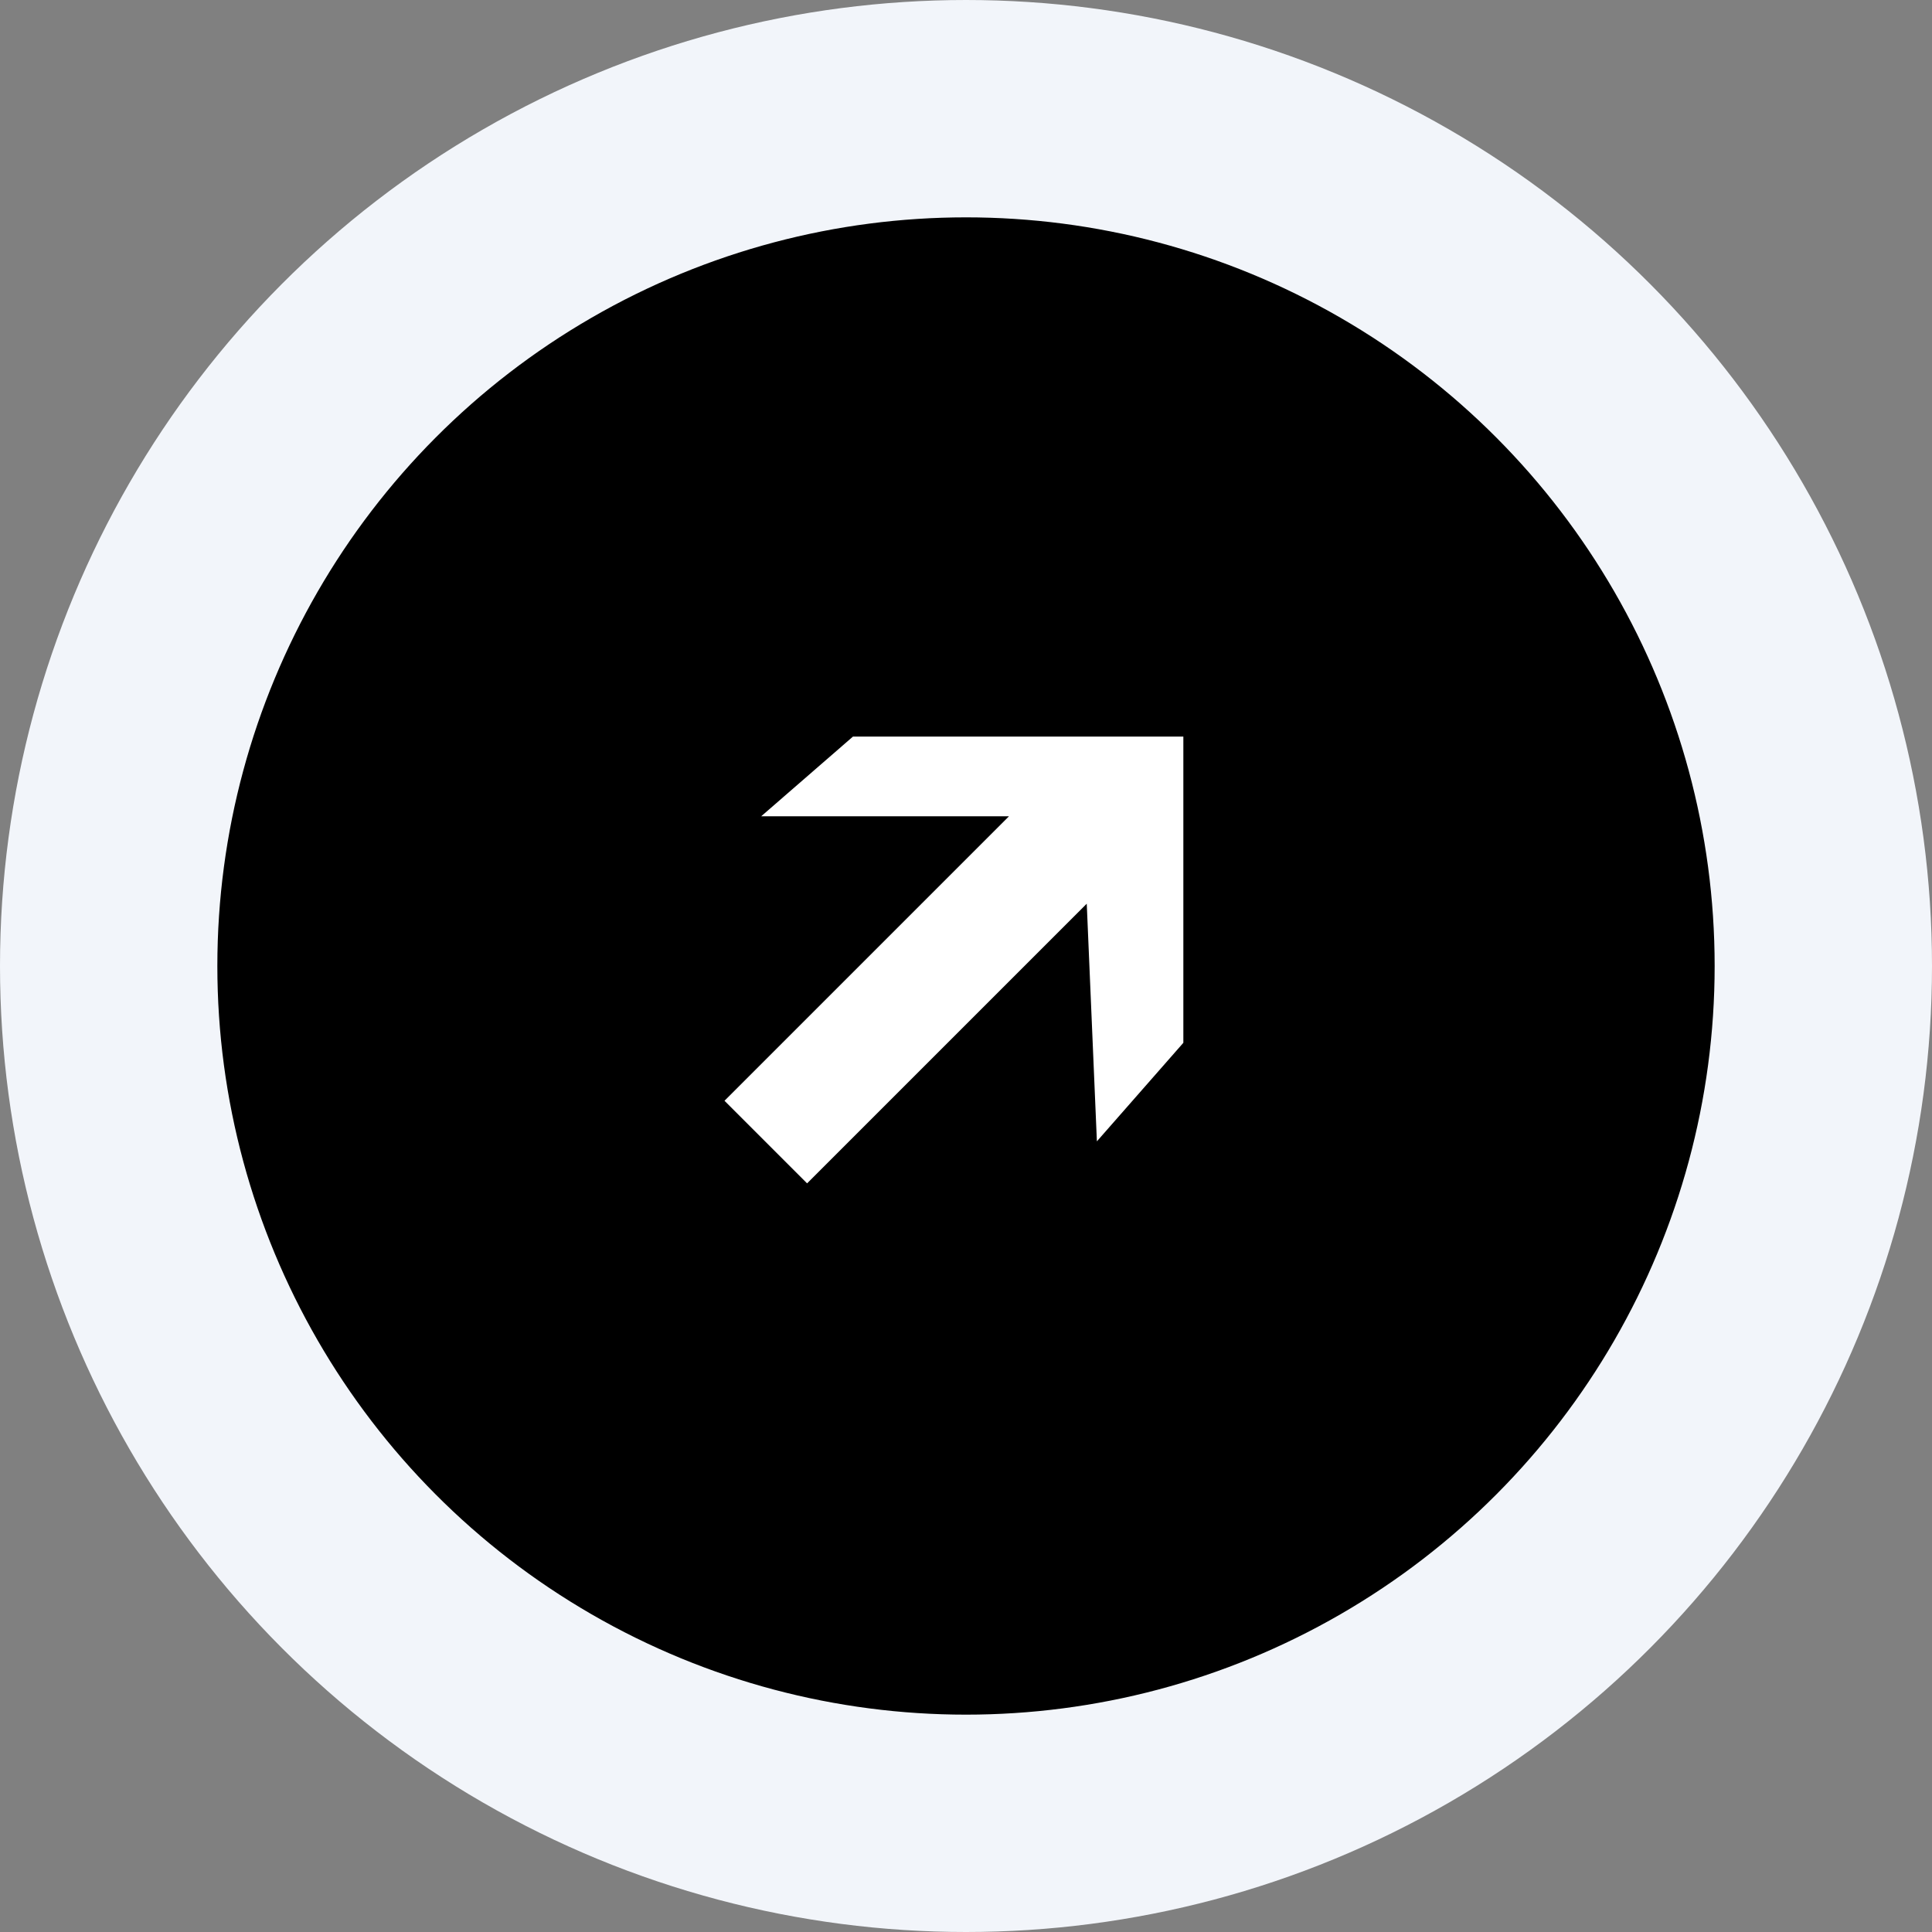 <?xml version="1.0" encoding="UTF-8"?> <svg xmlns="http://www.w3.org/2000/svg" width="80" height="80" viewBox="0 0 80 80" fill="none"><rect x="0" y="0" width="80" height="80" fill="#808080" stroke="none"/><circle cx="40" cy="40" r="35.5" fill="black" stroke="#F2F5FA" stroke-width="9"></circle><path d="M30 45.58L33.42 49L45 37.42L45.42 47.26L49 43.18L49 30.5L35.32 30.5L31.52 33.8L41.78 33.8L30 45.58Z" fill="white"></path></svg> 